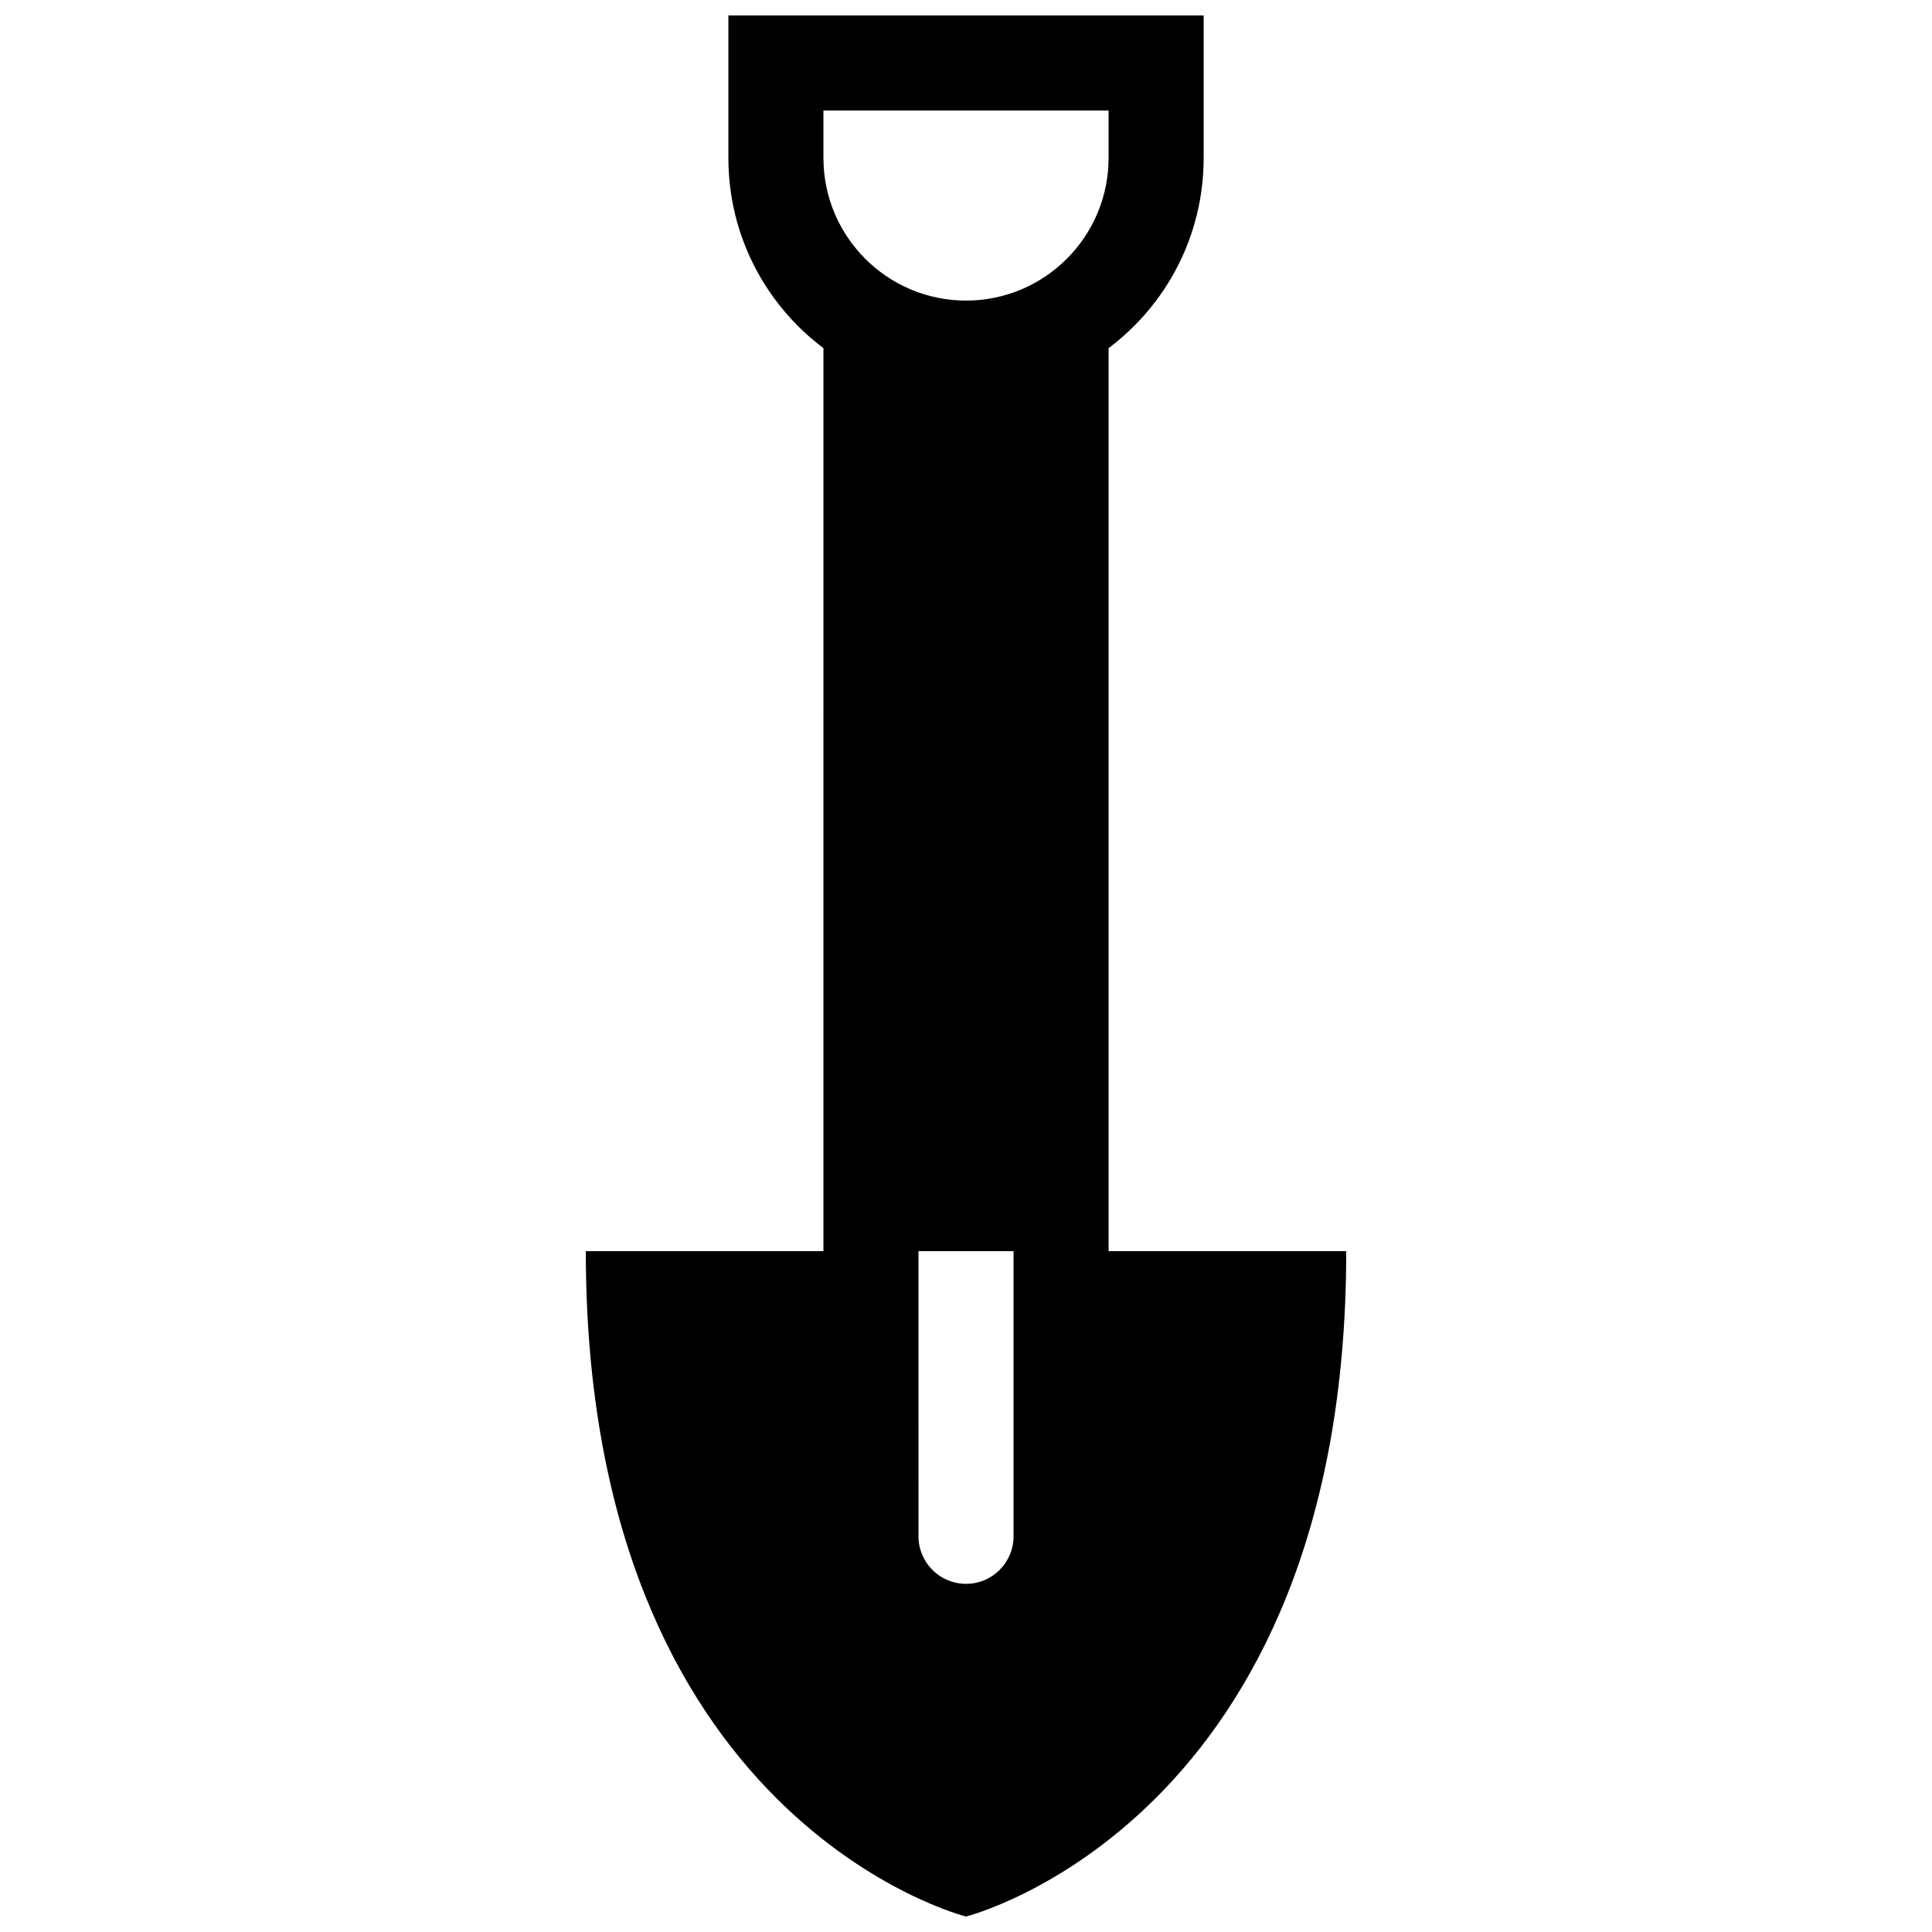<?xml version="1.0" encoding="UTF-8"?>
<!-- Uploaded to: ICON Repo, www.svgrepo.com, Generator: ICON Repo Mixer Tools -->
<svg width="800px" height="800px" version="1.1" viewBox="144 144 512 512" xmlns="http://www.w3.org/2000/svg">
 <defs>
  <clipPath id="a">
   <path d="m299 148.09h202v503.81h-202z"/>
  </clipPath>
 </defs>
 <g clip-path="url(#a)">
  <path d="m437.79 475.57v-239.31c15.297-11.488 25.191-29.781 25.191-50.383v-37.785h-125.95v37.785c0 20.605 9.895 38.895 25.191 50.383l-0.004 239.31h-62.973c0 151.14 100.76 176.33 100.76 176.33s100.76-25.191 100.76-176.33zm-25.191 75.57c0 6.961-5.633 12.594-12.594 12.594s-12.594-5.633-12.594-12.594l-0.004-75.57h25.191zm-12.594-327.48c-20.836 0-37.785-16.949-37.785-37.785l-0.004-12.594h75.57v12.594c0.004 20.84-16.945 37.785-37.781 37.785z"/>
 </g>
</svg>